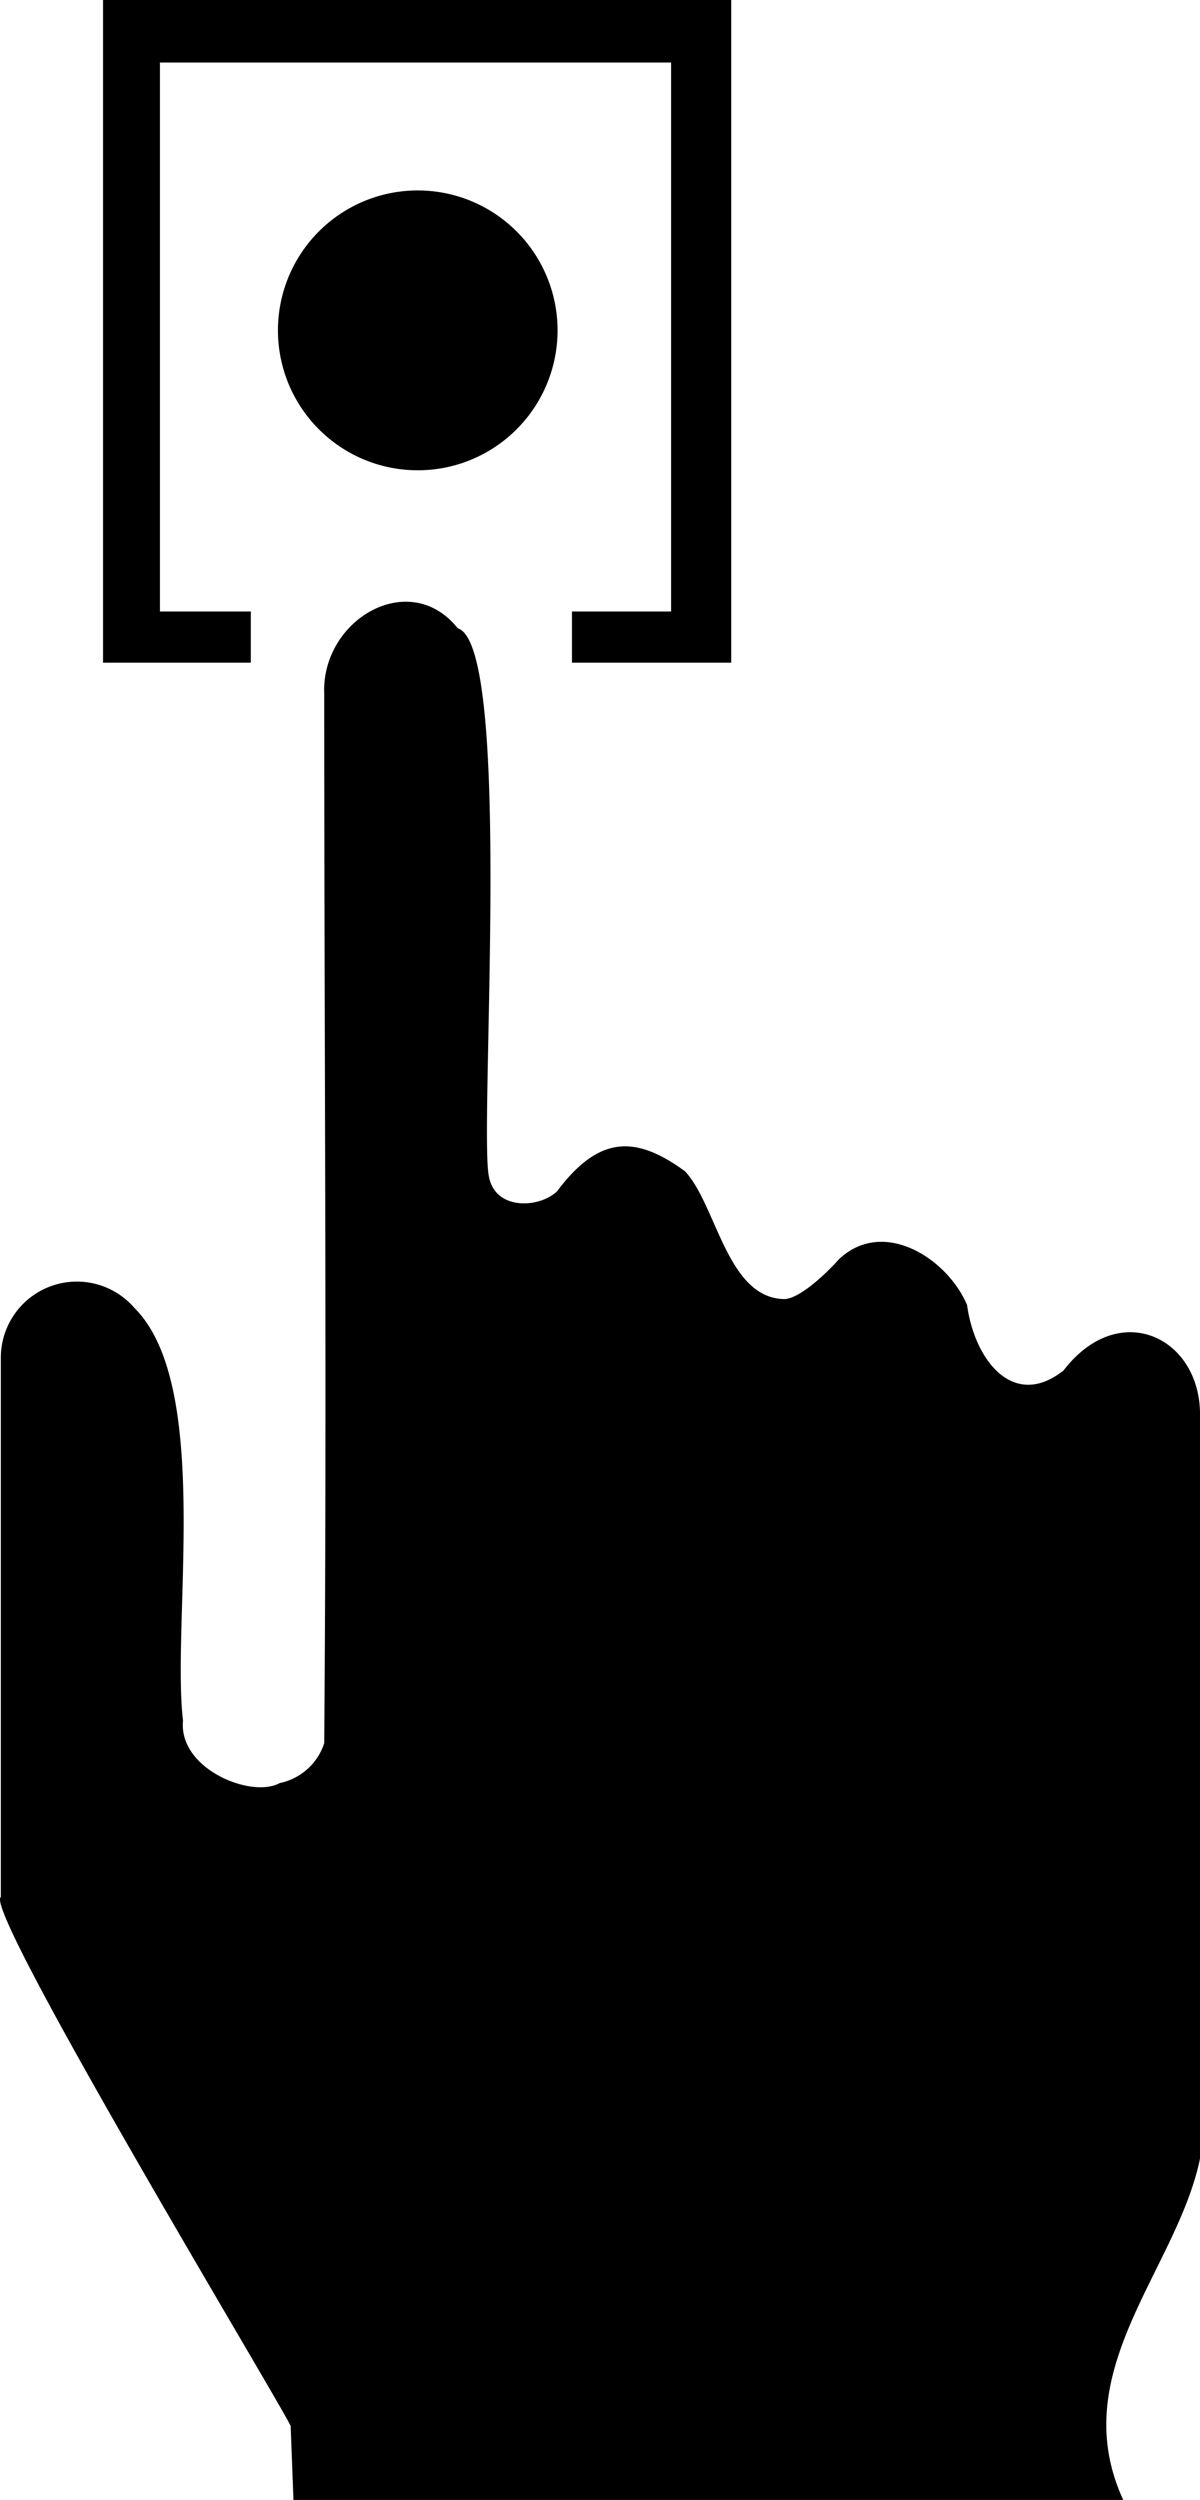 <?xml version="1.0"?>
<svg xmlns="http://www.w3.org/2000/svg" viewBox="0 0 85.83 178.66" width="85.83" height="178.66"><g id="Lager_2" data-name="Lager 2"><g id="Lager_1-2" data-name="Lager 1"><path d="M40.91,47.36V43.7H48V4.47H11.44V43.7h6.5v3.66H7.37V0H52.3V47.36ZM49,83.71c-3.53-2.58-6.15-2.58-9.15,1.42-1.2,1.18-4.37,1.43-4.87-1-.75-3.08,1.76-38-2.24-39.23-3.45-4.32-9.76-.62-9.55,4.68,0,25,.2,50,0,75A4.25,4.25,0,0,1,20,127.43c-2,1.11-7.25-1-6.91-4.47-.83-7,2.09-23.92-3.46-29.47A5.44,5.44,0,0,0,.06,96.94v38.63c-1.36.81,20.1,36.34,20.73,37.81l.2,5.28H80.34c-4.23-9.19,3.85-16.44,5.49-24.39V101.19c.08-5.59-5.76-8.45-9.76-3.25-3.61,2.86-6.38-.79-6.9-4.68C67.74,89.91,63.16,87,60,90c-1.07,1.19-2.8,2.76-3.86,2.84C52,92.82,51.27,86.14,49,83.71ZM19.88,23.56a10,10,0,1,0,10-9.95A10,10,0,0,0,19.88,23.56Z"/></g></g></svg>
